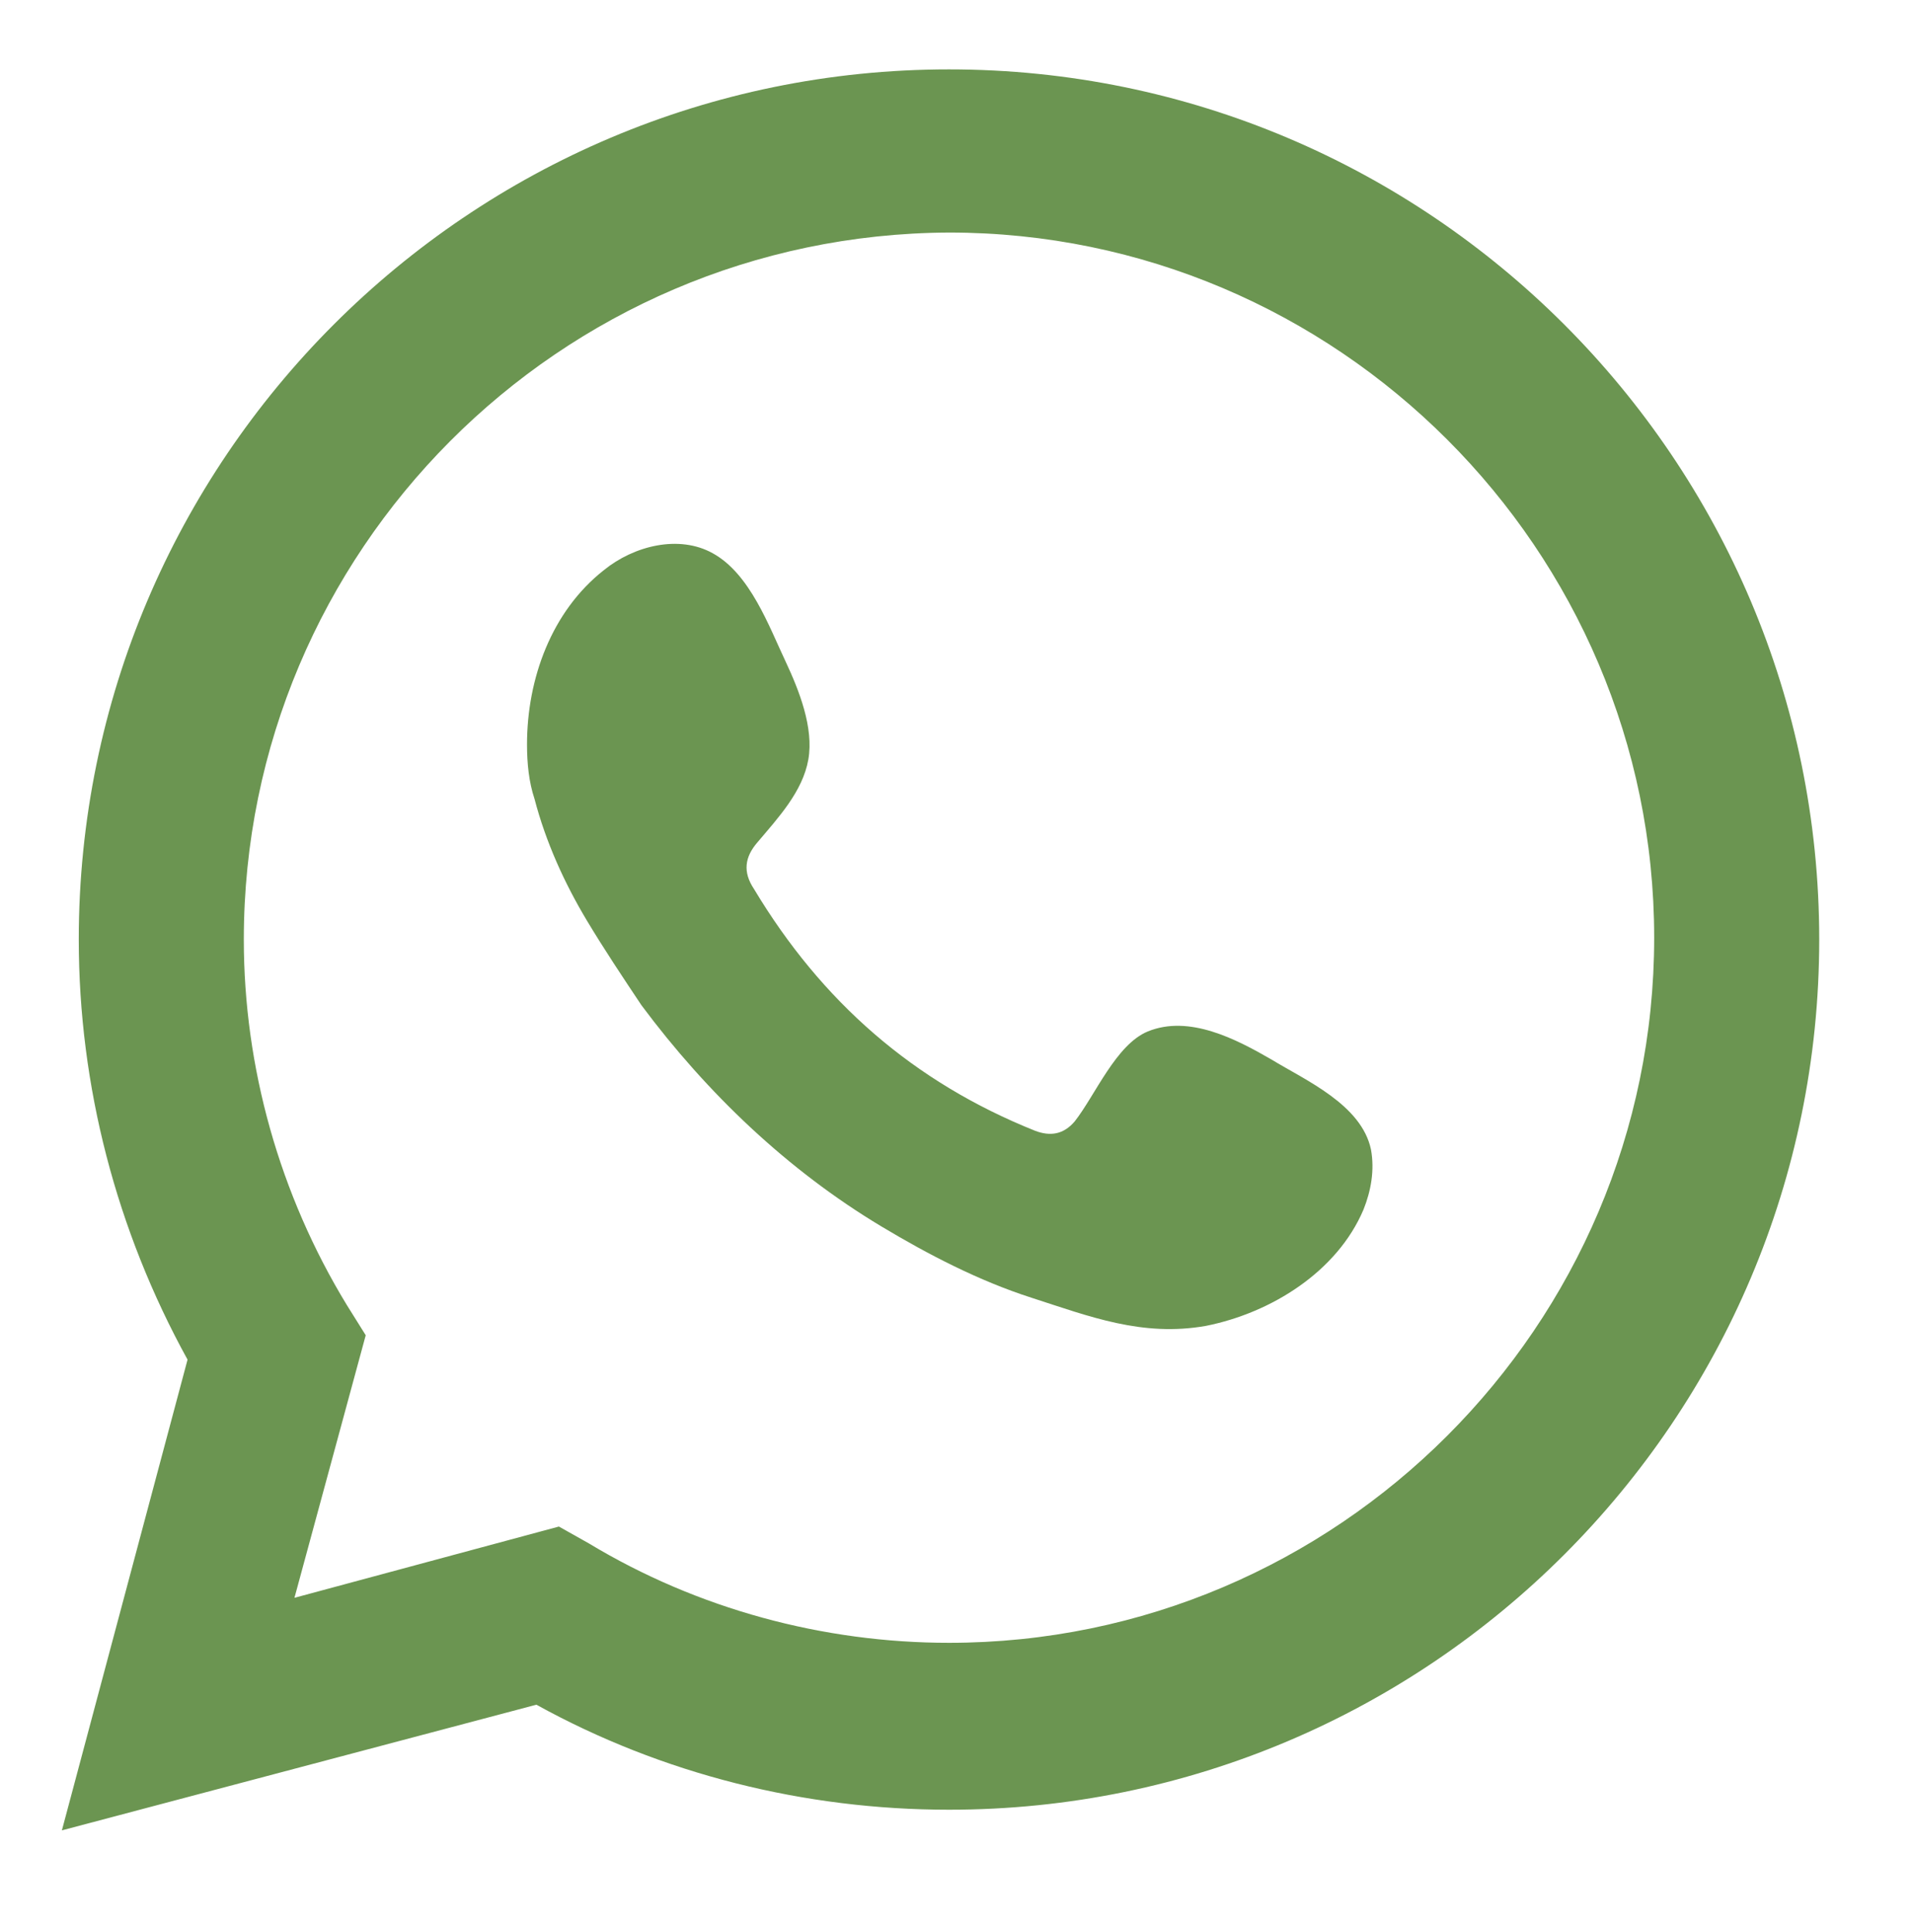 <?xml version="1.0" encoding="utf-8"?>
<!-- Generator: Adobe Illustrator 24.0.3, SVG Export Plug-In . SVG Version: 6.00 Build 0)  -->
<svg version="1.1" baseProfile="tiny" id="Capa_1" xmlns="http://www.w3.org/2000/svg" xmlns:xlink="http://www.w3.org/1999/xlink"
	 x="0px" y="0px" viewBox="0 0 102 103" xml:space="preserve">
<g>
	<path fill="#6B9551" d="M3.3,97.6L10,72.5c-3.8-6.9-5.8-14.6-5.8-22.4C4.2,24.5,25,3.7,50.6,3.7c25.6,0,46.4,20.8,46.4,46.4
		c0,25.6-20.8,46.4-46.4,46.4c-7.7,0-15.3-1.9-22-5.6L3.3,97.6z M29.8,81.4l1.6,0.9c5.8,3.5,12.5,5.3,19.2,5.3
		c20.7,0,37.6-16.9,37.6-37.6c0-20.7-16.9-37.6-37.6-37.6C29.8,12.5,13,29.4,13,50.1c0,6.8,1.9,13.6,5.5,19.5l1,1.6l-3.8,14
		L29.8,81.4z"/>
	<path fill-rule="evenodd" fill="#6B9551" d="M67.8,56.5c-1.9-1.1-4.4-2.4-6.6-1.5c-1.7,0.7-2.8,3.4-3.9,4.8
		c-0.6,0.7-1.3,0.8-2.1,0.5c-6.5-2.6-11.4-6.9-15-12.9c-0.6-0.9-0.5-1.7,0.2-2.5c1.1-1.3,2.4-2.7,2.7-4.4c0.3-1.7-0.5-3.7-1.2-5.2
		c-0.9-1.9-1.9-4.7-3.9-5.8c-1.8-1-4.2-0.4-5.8,0.9c-2.8,2.2-4.1,5.8-4.1,9.3c0,1,0.1,2,0.4,2.9c0.6,2.3,1.6,4.5,2.8,6.5
		c0.9,1.5,1.9,3,2.9,4.5c3.5,4.7,7.8,8.8,12.8,11.8c2.5,1.5,5.2,2.9,8,3.8c3.1,1,5.9,2.1,9.3,1.5c3.5-0.7,7-2.9,8.4-6.2
		c0.4-1,0.6-2.1,0.4-3.2C72.6,58.9,69.6,57.6,67.8,56.5z"/>
</g>
</svg>
